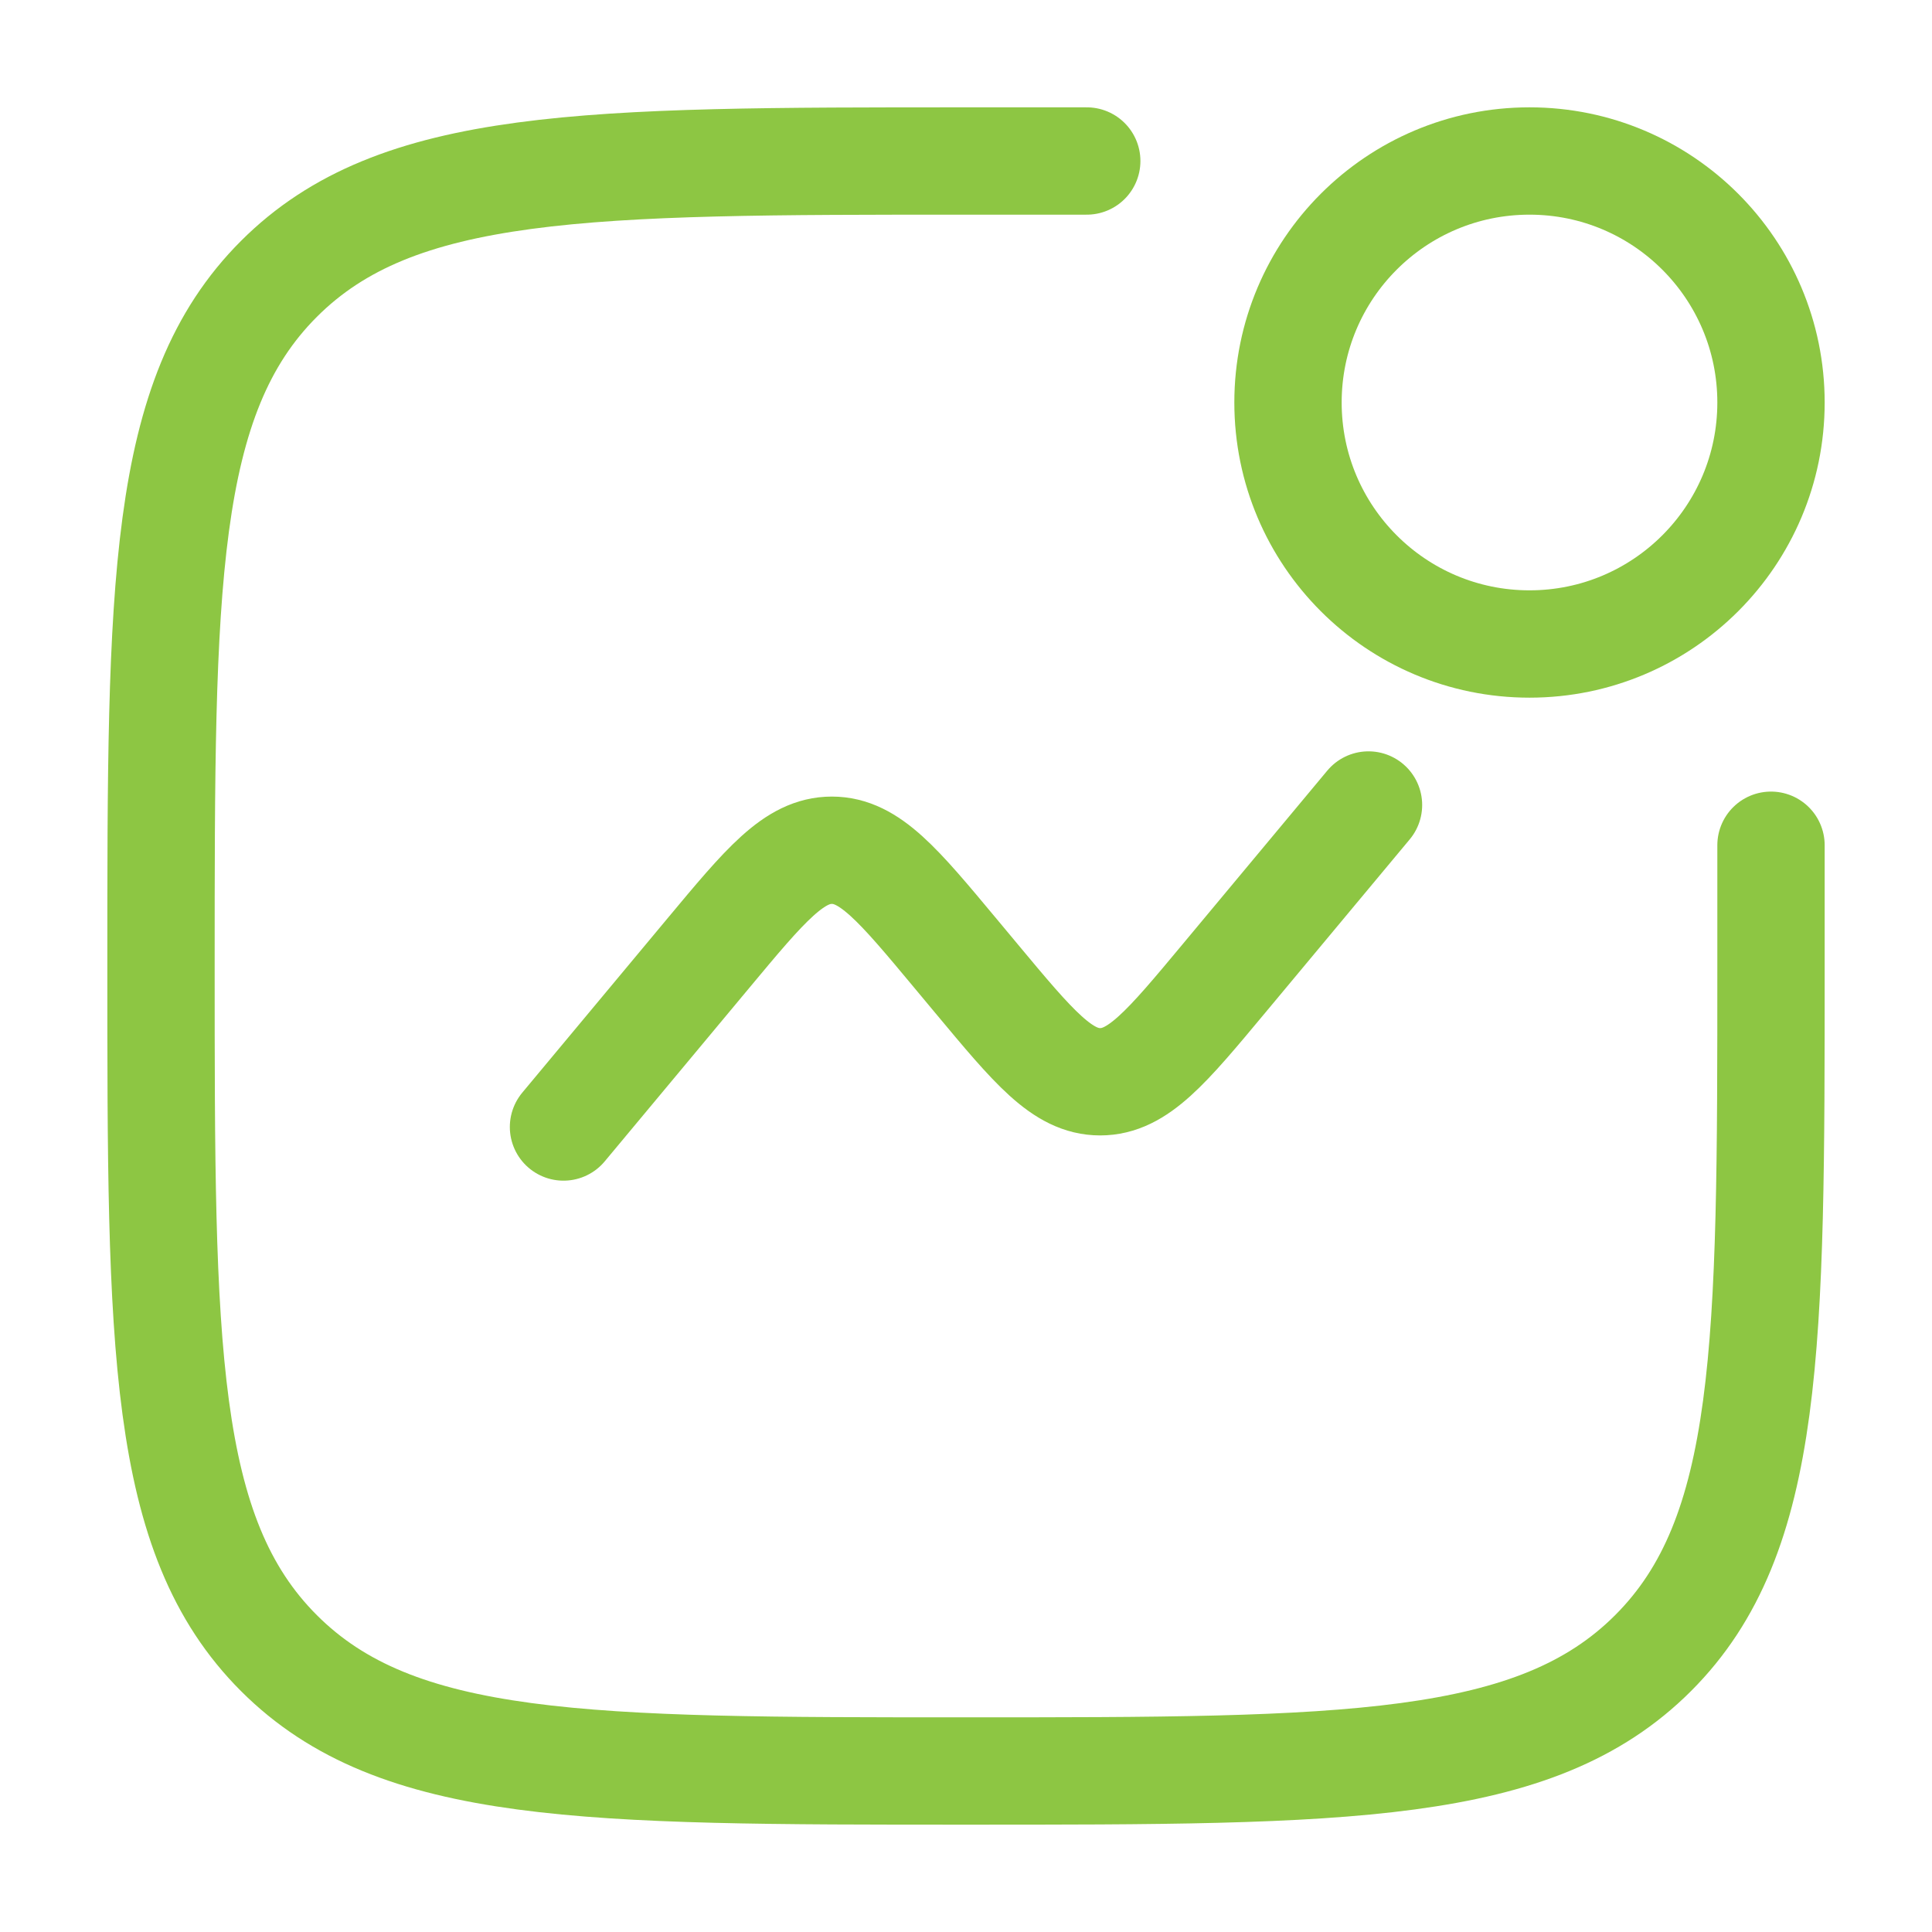 <svg xmlns="http://www.w3.org/2000/svg" width="36" height="36" viewBox="0 0 36 36" fill="none"><path d="M33 15.75V18C33 25.071 33 28.607 30.803 30.803C28.607 33 25.071 33 18 33C10.929 33 7.393 33 5.197 30.803C3 28.607 3 25.071 3 18C3 10.929 3 7.393 5.197 5.197C7.393 3 10.929 3 18 3H20.25" stroke="#8DC643" stroke-width="2" stroke-linecap="round"></path><path d="M10.5 21L13.195 17.766C14.263 16.484 14.797 15.843 15.5 15.843C16.203 15.843 16.737 16.484 17.805 17.766L18.195 18.234C19.263 19.516 19.797 20.157 20.5 20.157C21.203 20.157 21.737 19.516 22.805 18.234L25.5 15" stroke="#8DC643" stroke-width="2" stroke-linecap="round"></path><circle cx="28.5" cy="7.5" r="4.5" stroke="#8DC643" stroke-width="2"></circle></svg>